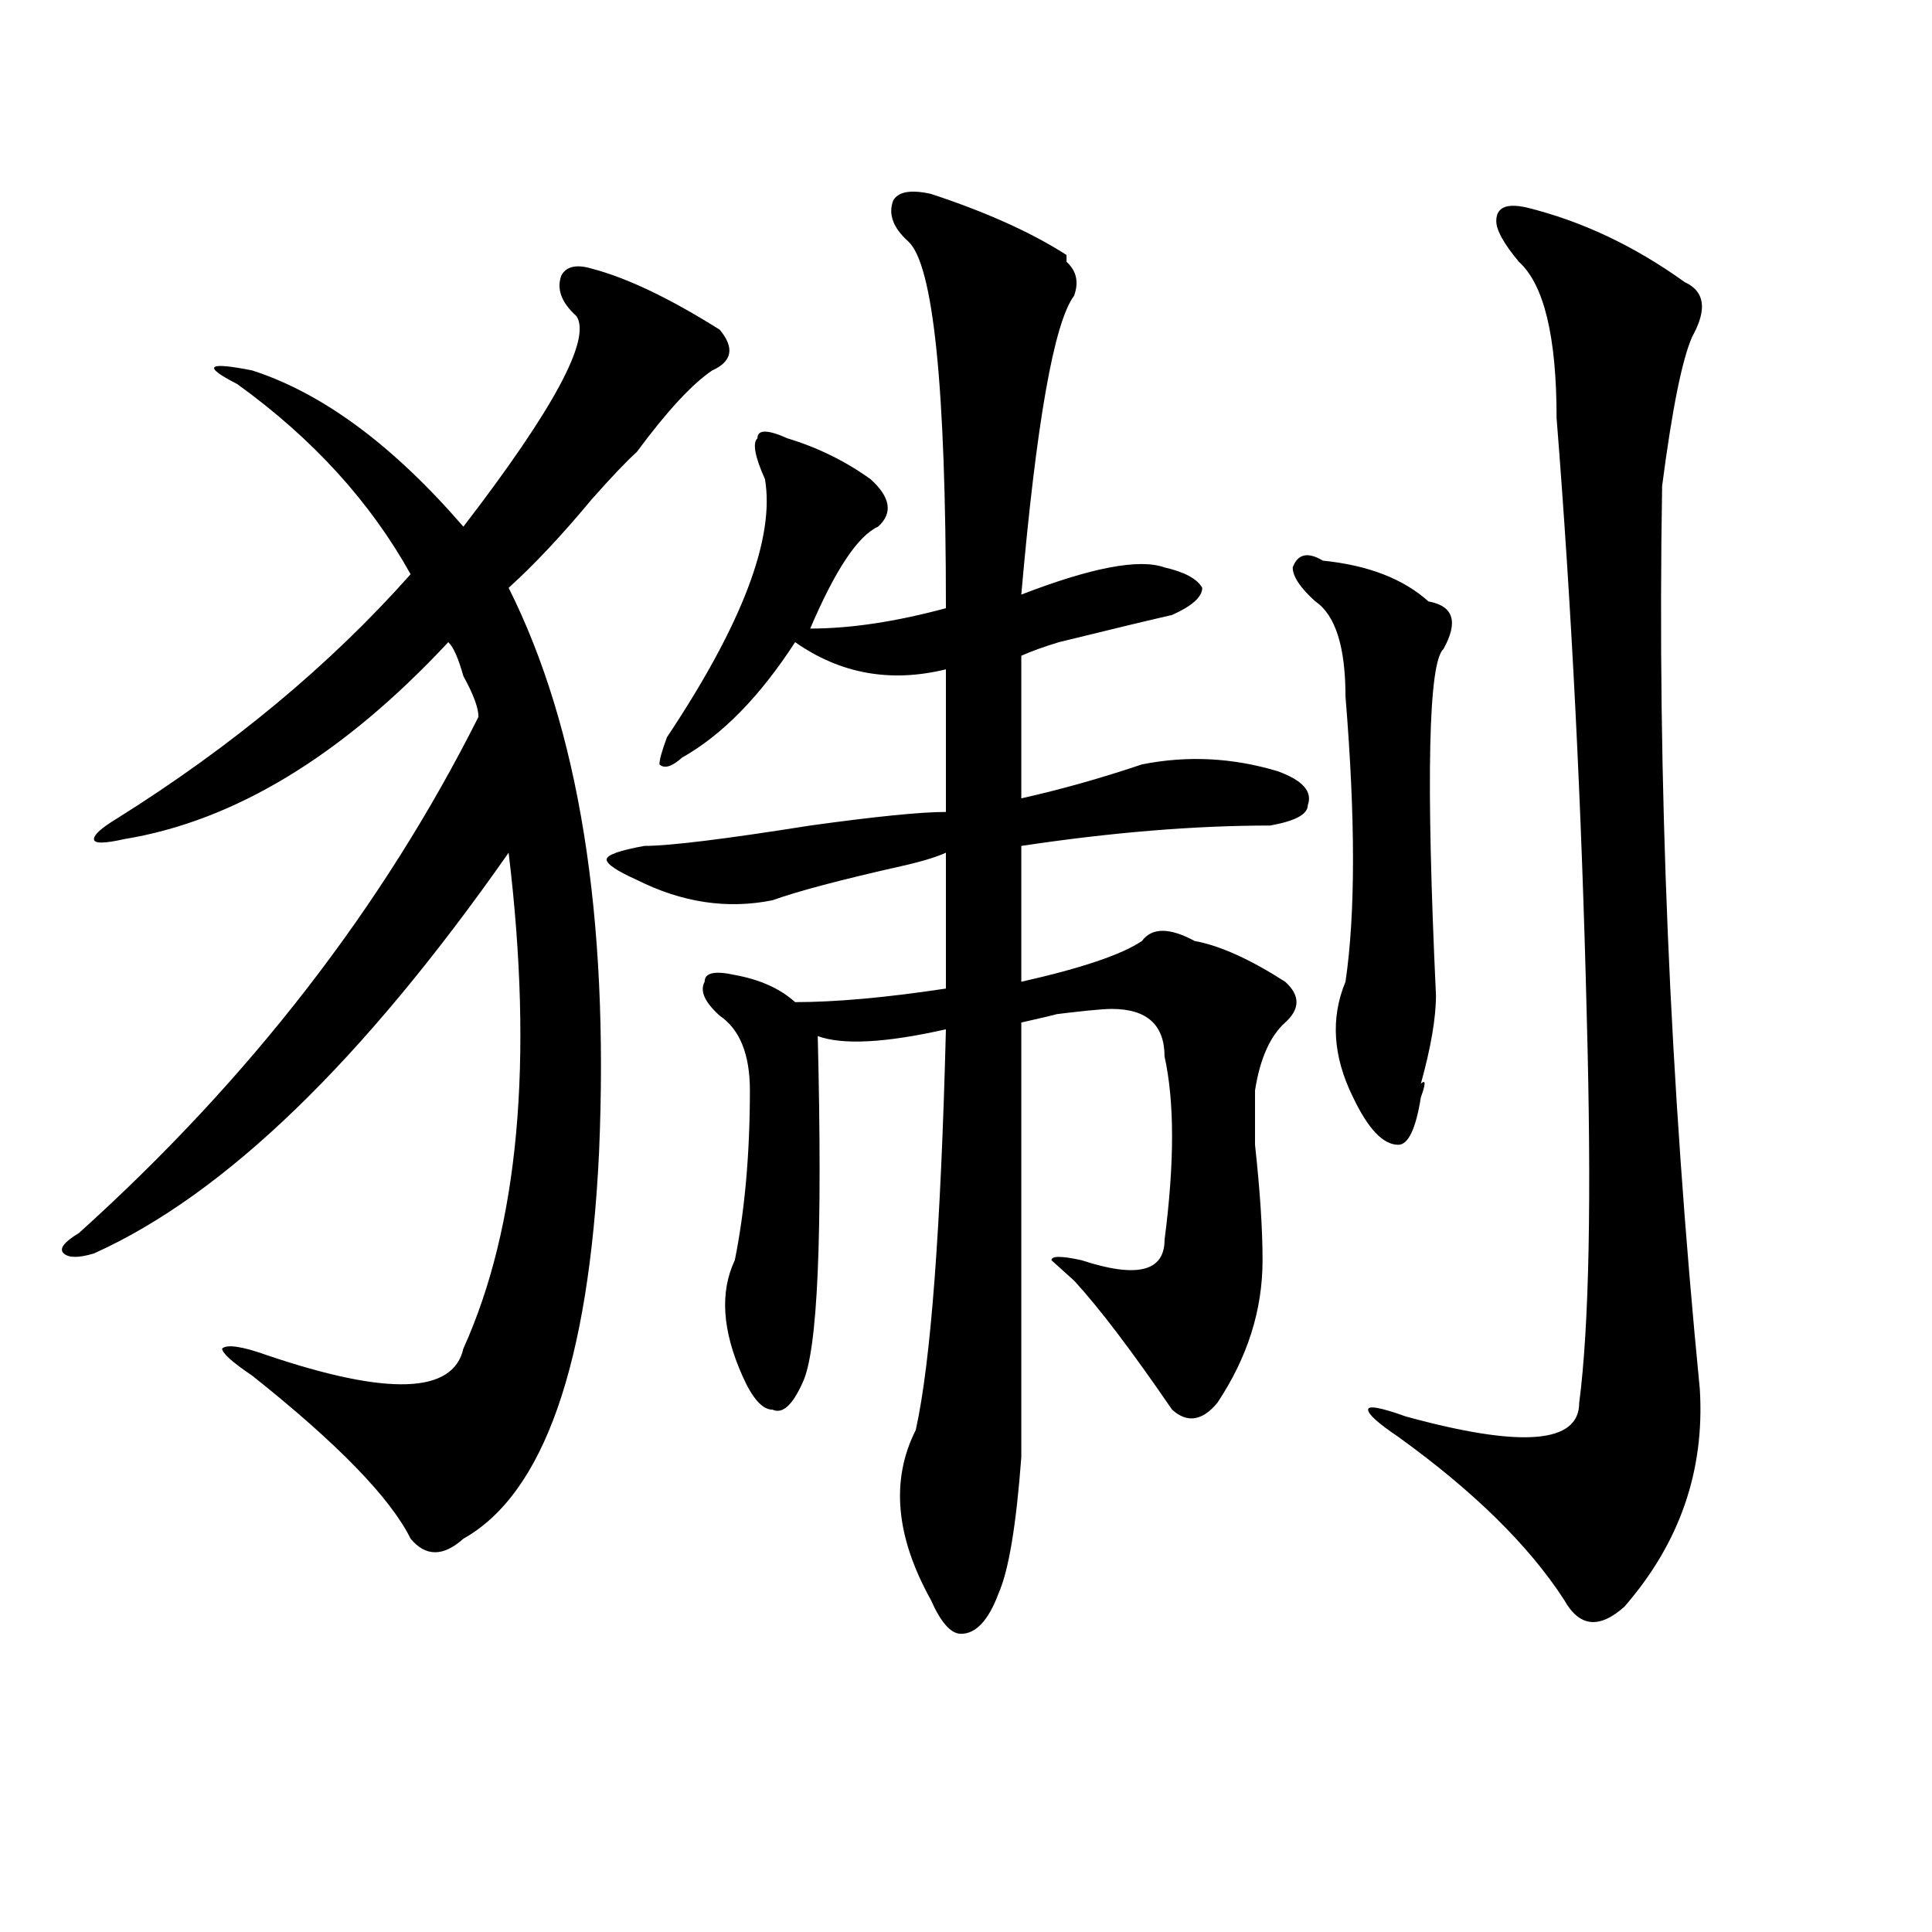 <?xml version="1.0" encoding="utf-8"?>
<!-- Generator: Adobe Illustrator 16.0.0, SVG Export Plug-In . SVG Version: 6.00 Build 0)  -->
<!DOCTYPE svg PUBLIC "-//W3C//DTD SVG 1.1//EN" "http://www.w3.org/Graphics/SVG/1.1/DTD/svg11.dtd">
<svg version="1.1" id="图层_1" xmlns="http://www.w3.org/2000/svg" xmlns:xlink="http://www.w3.org/1999/xlink" x="0px" y="0px"
	 width="1000px" height="1000px" viewBox="0 0 1000 1000" enable-background="new 0 0 1000 1000" xml:space="preserve">
<path d="M306.188,139.016c18.17,4.725,40.304,15.271,66.34,31.641c7.805,9.394,6.463,16.425-3.902,21.094
	c-10.427,7.031-23.414,21.094-39.023,42.188c-5.244,4.725-13.049,12.909-23.414,24.609c-15.609,18.787-29.938,34.003-42.926,45.703
	c36.401,72.675,52.011,169.959,46.828,291.797c-5.244,110.193-28.658,176.99-70.242,200.391c-10.427,9.338-19.512,9.338-27.316,0
	c-10.427-21.094-37.743-49.219-81.949-84.375c-10.427-7.031-15.609-11.7-15.609-14.063c2.561-2.307,10.365-1.153,23.414,3.516
	c62.438,21.094,96.217,19.94,101.461-3.516c28.597-63.281,36.401-148.81,23.414-256.641
	C187.775,549.19,116.253,618.35,48.633,648.781c-7.805,2.362-13.049,2.362-15.609,0c-2.622-2.307,0-5.822,7.805-10.547
	c88.412-79.65,157.374-168.75,206.824-267.188c0-4.669-2.622-11.7-7.805-21.094c-2.622-9.338-5.244-15.216-7.805-17.578
	C177.41,390.987,121.436,424.99,64.242,434.328c-10.427,2.362-15.609,2.362-15.609,0c0-2.307,3.902-5.822,11.707-10.547
	c59.815-37.463,110.546-79.65,152.191-126.563c-20.854-37.463-50.73-70.313-89.754-98.438c-18.231-9.338-15.609-11.7,7.805-7.031
	c36.401,11.756,72.803,38.672,109.266,80.859c46.828-60.919,66.34-97.229,58.535-108.984c-7.805-7.031-10.427-14.063-7.805-21.094
	C293.139,137.862,298.383,136.709,306.188,139.016z M481.793,100.344c28.597,9.394,52.011,19.94,70.242,31.641v3.516
	c5.183,4.725,6.463,10.547,3.902,17.578c-10.427,14.063-19.512,65.644-27.316,154.688c36.401-14.063,61.096-18.731,74.145-14.063
	c10.365,2.362,16.89,5.878,19.512,10.547c0,4.725-5.244,9.394-15.609,14.063c-10.427,2.362-29.938,7.031-58.535,14.063
	c-7.805,2.362-14.329,4.725-19.512,7.031c0,28.125,0,52.734,0,73.828c20.792-4.669,41.584-10.547,62.438-17.578
	c23.414-4.669,46.828-3.516,70.242,3.516c12.987,4.725,18.17,10.547,15.609,17.578c0,4.725-6.524,8.24-19.512,10.547
	c-39.023,0-81.949,3.516-128.777,10.547c0,23.456,0,46.912,0,70.313c31.219-7.031,52.011-14.063,62.438-21.094
	c5.183-7.031,14.268-7.031,27.316,0c12.987,2.362,28.597,9.394,46.828,21.094c7.805,7.031,7.805,14.063,0,21.094
	s-13.049,18.787-15.609,35.156c0,4.725,0,14.063,0,28.125c2.561,23.456,3.902,43.396,3.902,59.766
	c0,25.818-7.805,50.428-23.414,73.828c-7.805,9.394-15.609,10.547-23.414,3.516c-20.854-30.432-37.743-52.734-50.73-66.797
	l-11.707-10.547c0-2.307,5.183-2.307,15.609,0c28.597,9.394,42.926,5.878,42.926-10.547c5.183-39.825,5.183-71.466,0-94.922
	c0-16.369-9.146-24.609-27.316-24.609c-5.244,0-16.951,1.209-35.121,3.516c12.987-2.307,9.085-1.153-11.707,3.516
	c0,124.256,0,199.237,0,225c-2.622,35.156-6.524,58.557-11.707,70.313c-5.244,14.063-11.707,21.094-19.512,21.094
	c-5.244,0-10.427-5.878-15.609-17.578c-18.231-32.794-20.854-62.072-7.805-87.891c7.805-35.156,12.987-104.26,15.609-207.422
	c-31.219,7.031-53.353,8.24-66.34,3.516c2.561,103.162,0,162.928-7.805,179.297c-5.244,11.756-10.427,16.425-15.609,14.063
	c-5.244,0-10.427-5.822-15.609-17.578c-10.427-23.4-11.707-43.341-3.902-59.766c5.183-25.763,7.805-55.041,7.805-87.891
	c0-18.731-5.244-31.641-15.609-38.672c-7.805-7.031-10.427-12.854-7.805-17.578c0-4.669,5.183-5.822,15.609-3.516
	c12.987,2.362,23.414,7.031,31.219,14.063c20.792,0,46.828-2.307,78.047-7.031c0-23.4,0-46.856,0-70.313
	c-5.244,2.362-13.049,4.725-23.414,7.031c-31.219,7.031-53.353,12.909-66.34,17.578c-23.414,4.725-46.828,1.209-70.242-10.547
	c-10.427-4.669-15.609-8.185-15.609-10.547c0-2.307,6.463-4.669,19.512-7.031c12.987,0,41.584-3.516,85.852-10.547
	c33.779-4.669,57.193-7.031,70.242-7.031c0-25.763,0-50.372,0-73.828c-28.658,7.031-54.633,2.362-78.047-14.063
	c-18.231,28.125-37.743,48.065-58.535,59.766c-5.244,4.725-9.146,5.878-11.707,3.516c0-2.307,1.28-7.031,3.902-14.063
	c39.023-58.557,55.913-103.106,50.73-133.594c-5.244-11.7-6.524-18.731-3.902-21.094c0-4.669,5.183-4.669,15.609,0
	c15.609,4.725,29.877,11.756,42.926,21.094c10.365,9.394,11.707,17.578,3.902,24.609c-10.427,4.725-22.134,22.303-35.121,52.734
	c20.792,0,44.206-3.516,70.242-10.547c0-114.807-6.524-178.088-19.512-189.844c-7.805-7.031-10.427-14.063-7.805-21.094
	C464.842,99.19,471.366,98.037,481.793,100.344z M684.715,290.188c23.414,2.362,41.584,9.394,54.633,21.094
	c12.987,2.362,15.609,10.547,7.805,24.609c-7.805,7.031-9.146,66.797-3.902,179.297c0,11.756-2.622,26.972-7.805,45.703
	c2.561-2.307,2.561,0,0,7.031c-2.622,16.425-6.524,24.609-11.707,24.609c-7.805,0-15.609-8.185-23.414-24.609
	c-10.427-21.094-11.707-40.979-3.902-59.766c5.183-35.156,5.183-84.375,0-147.656c0-25.763-5.244-42.188-15.609-49.219
	c-7.805-7.031-11.707-12.854-11.707-17.578C671.666,286.672,676.91,285.519,684.715,290.188z M790.078,107.375
	c28.597,7.031,55.913,19.94,81.949,38.672c10.365,4.725,11.707,14.063,3.902,28.125c-5.244,11.756-10.427,37.519-15.609,77.344
	c-2.622,152.381,3.902,308.222,19.512,467.578c2.561,42.188-10.427,79.65-39.023,112.5c-13.049,11.7-23.414,10.547-31.219-3.516
	c-18.231-28.125-46.828-56.25-85.852-84.375c-10.427-7.031-15.609-11.7-15.609-14.063c0-2.307,6.463-1.153,19.512,3.516
	c59.815,16.425,89.754,14.063,89.754-7.031c5.183-39.825,6.463-106.622,3.902-200.391c-2.622-107.775-7.805-210.938-15.609-309.375
	c0-42.188-6.524-69.104-19.512-80.859c-7.805-9.338-11.707-16.369-11.707-21.094C774.469,107.375,779.651,105.068,790.078,107.375z"
	/>
</svg>
